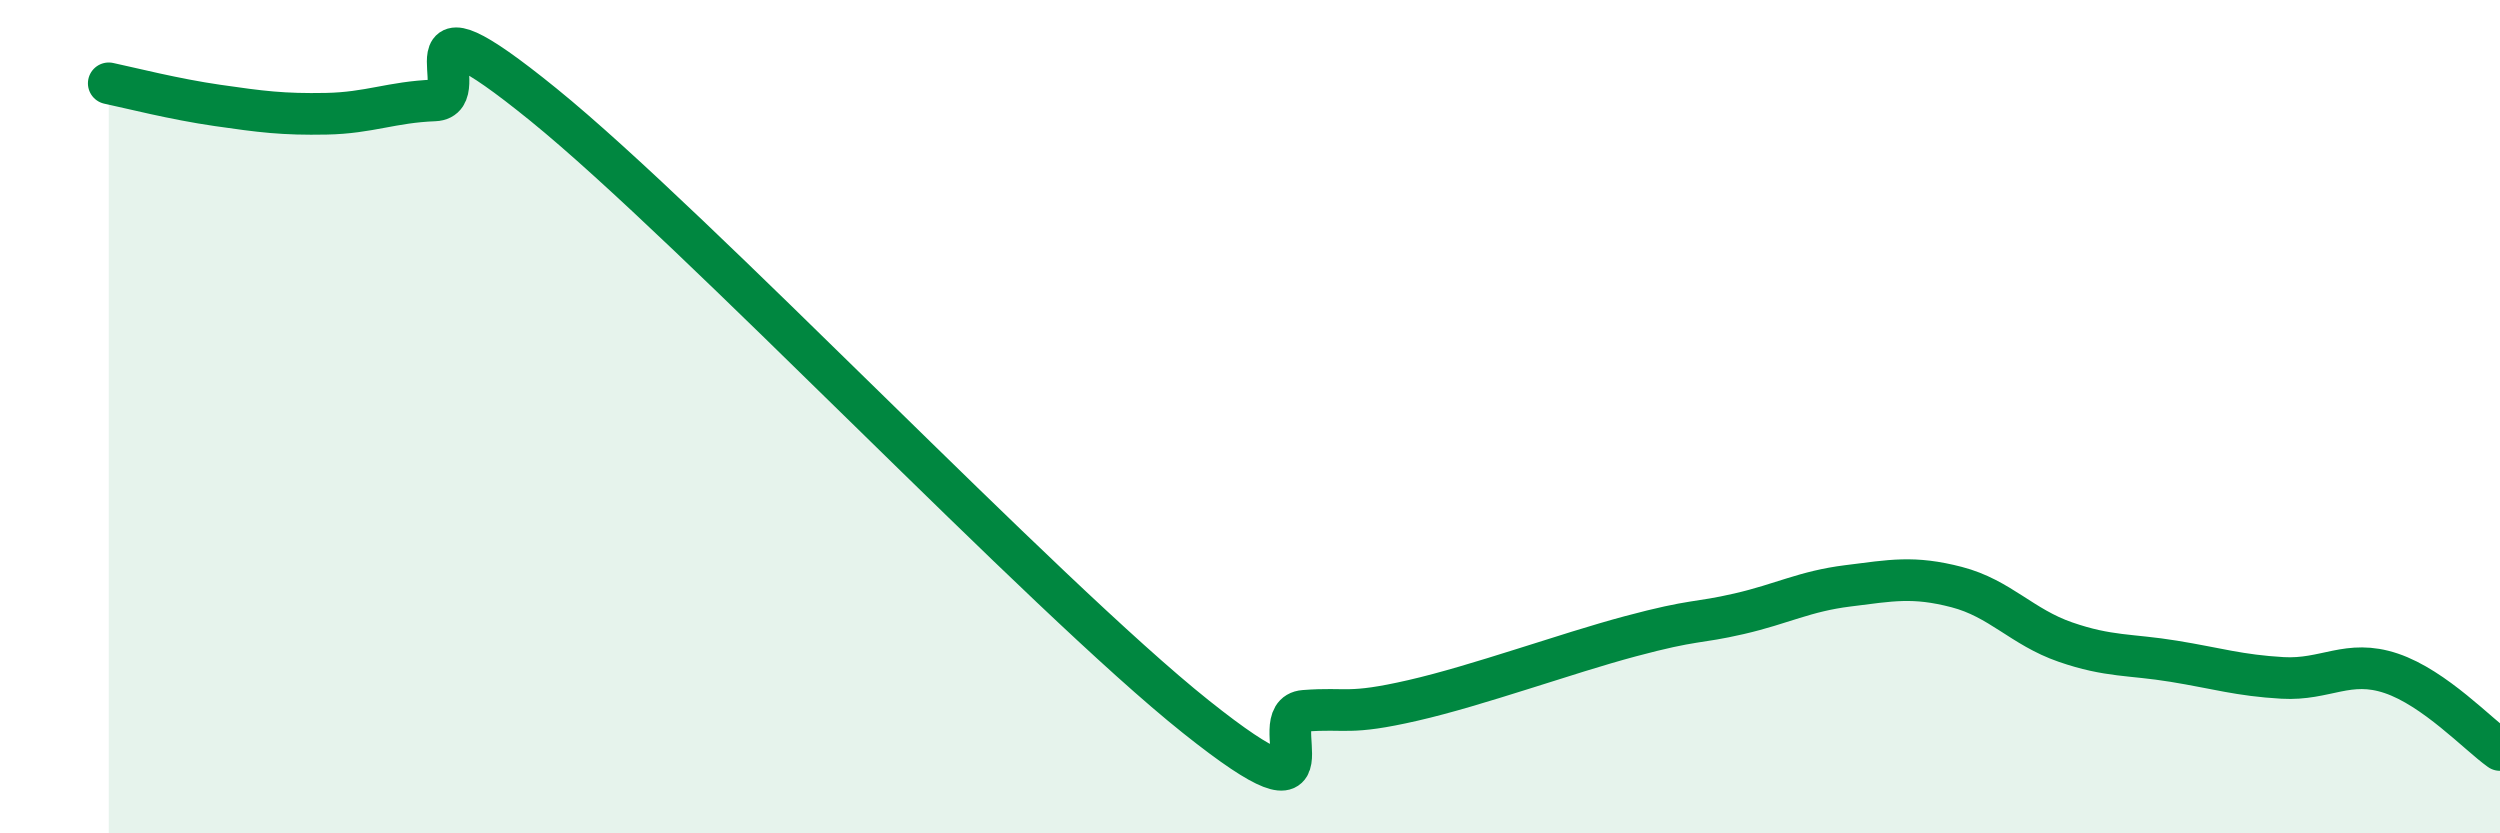 
    <svg width="60" height="20" viewBox="0 0 60 20" xmlns="http://www.w3.org/2000/svg">
      <path
        d="M 2.61,2 C 3.13,2.11 4.18,2.38 5.22,2.53 C 6.26,2.68 6.79,2.75 7.83,2.73 C 8.87,2.71 9.39,2.45 10.43,2.41 C 11.47,2.37 9.39,-0.45 13.04,2.51 C 16.69,5.47 25.05,14.29 28.7,17.2 C 32.35,20.11 30.26,17.14 31.3,17.06 C 32.34,16.98 32.34,17.17 33.91,16.81 C 35.48,16.45 37.56,15.69 39.13,15.27 C 40.7,14.85 40.7,14.97 41.74,14.73 C 42.78,14.49 43.31,14.19 44.35,14.06 C 45.39,13.93 45.92,13.82 46.96,14.09 C 48,14.36 48.53,15.05 49.57,15.41 C 50.61,15.77 51.13,15.7 52.17,15.87 C 53.21,16.04 53.74,16.21 54.78,16.27 C 55.82,16.33 56.35,15.81 57.39,16.16 C 58.43,16.51 59.48,17.63 60,18L60 20L2.61 20Z"
        fill="#008740"
        opacity="0.1"
        stroke-linecap="round"
        stroke-linejoin="round"
      />
      <path
        d="M 2.61,2 C 3.13,2.11 4.18,2.38 5.22,2.53 C 6.26,2.68 6.79,2.75 7.83,2.73 C 8.87,2.71 9.39,2.45 10.43,2.41 C 11.47,2.37 9.39,-0.45 13.04,2.51 C 16.69,5.47 25.05,14.29 28.7,17.2 C 32.35,20.11 30.26,17.14 31.3,17.06 C 32.34,16.98 32.34,17.17 33.91,16.81 C 35.48,16.45 37.56,15.69 39.13,15.27 C 40.7,14.85 40.7,14.97 41.74,14.73 C 42.78,14.49 43.31,14.19 44.35,14.06 C 45.39,13.93 45.92,13.82 46.96,14.09 C 48,14.36 48.53,15.05 49.57,15.41 C 50.61,15.77 51.13,15.7 52.17,15.87 C 53.21,16.04 53.74,16.21 54.78,16.27 C 55.82,16.33 56.35,15.81 57.39,16.16 C 58.43,16.51 59.48,17.63 60,18"
        stroke="#008740"
        stroke-width="1"
        fill="none"
        stroke-linecap="round"
        stroke-linejoin="round"
      />
    </svg>
  